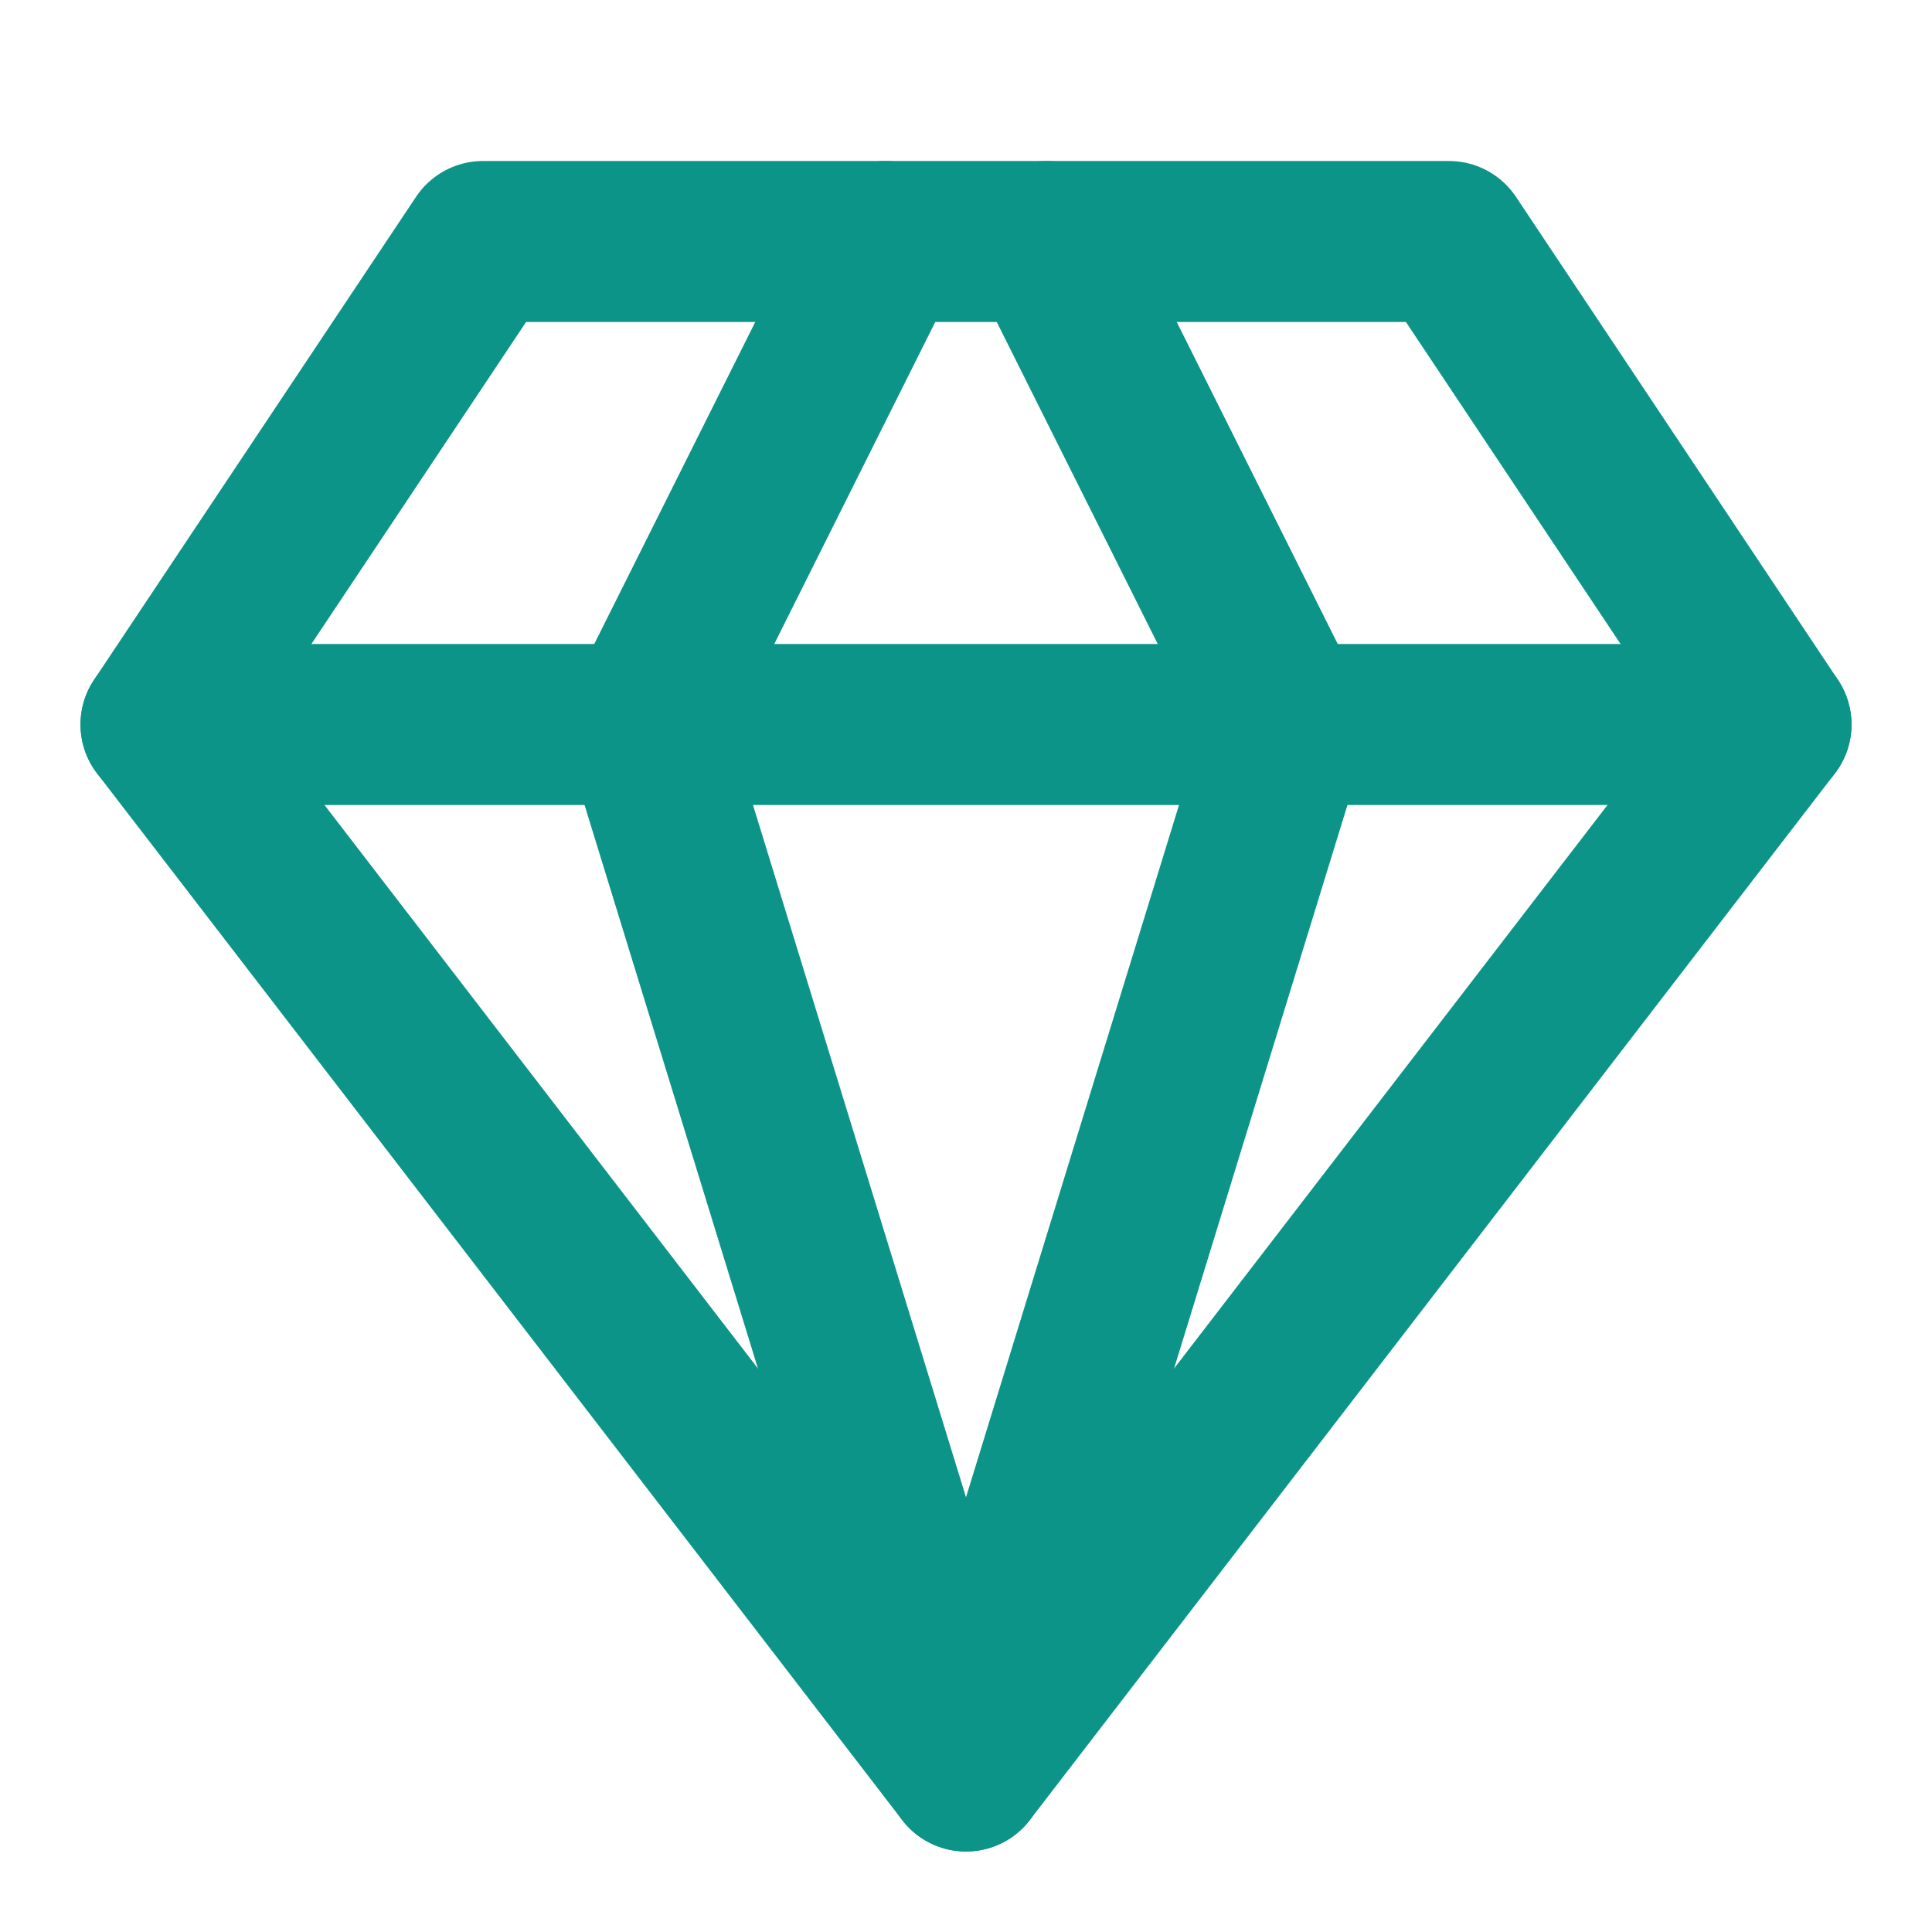 <svg class="lucide lucide-gem mx-auto w-12 h-12 text-teal-500 mb-4" data-lucide="gem" stroke-linejoin="round" stroke-linecap="round" stroke-width="2" stroke="#0d9488" fill="none" viewBox="0 0 24 24" height="24" width="24" xmlns="http://www.w3.org/2000/svg"><path d="M6 3h12l4 6-10 13L2 9Z"></path><path d="M11 3 8 9l4 13 4-13-3-6"></path><path d="M2 9h20"></path></svg>
